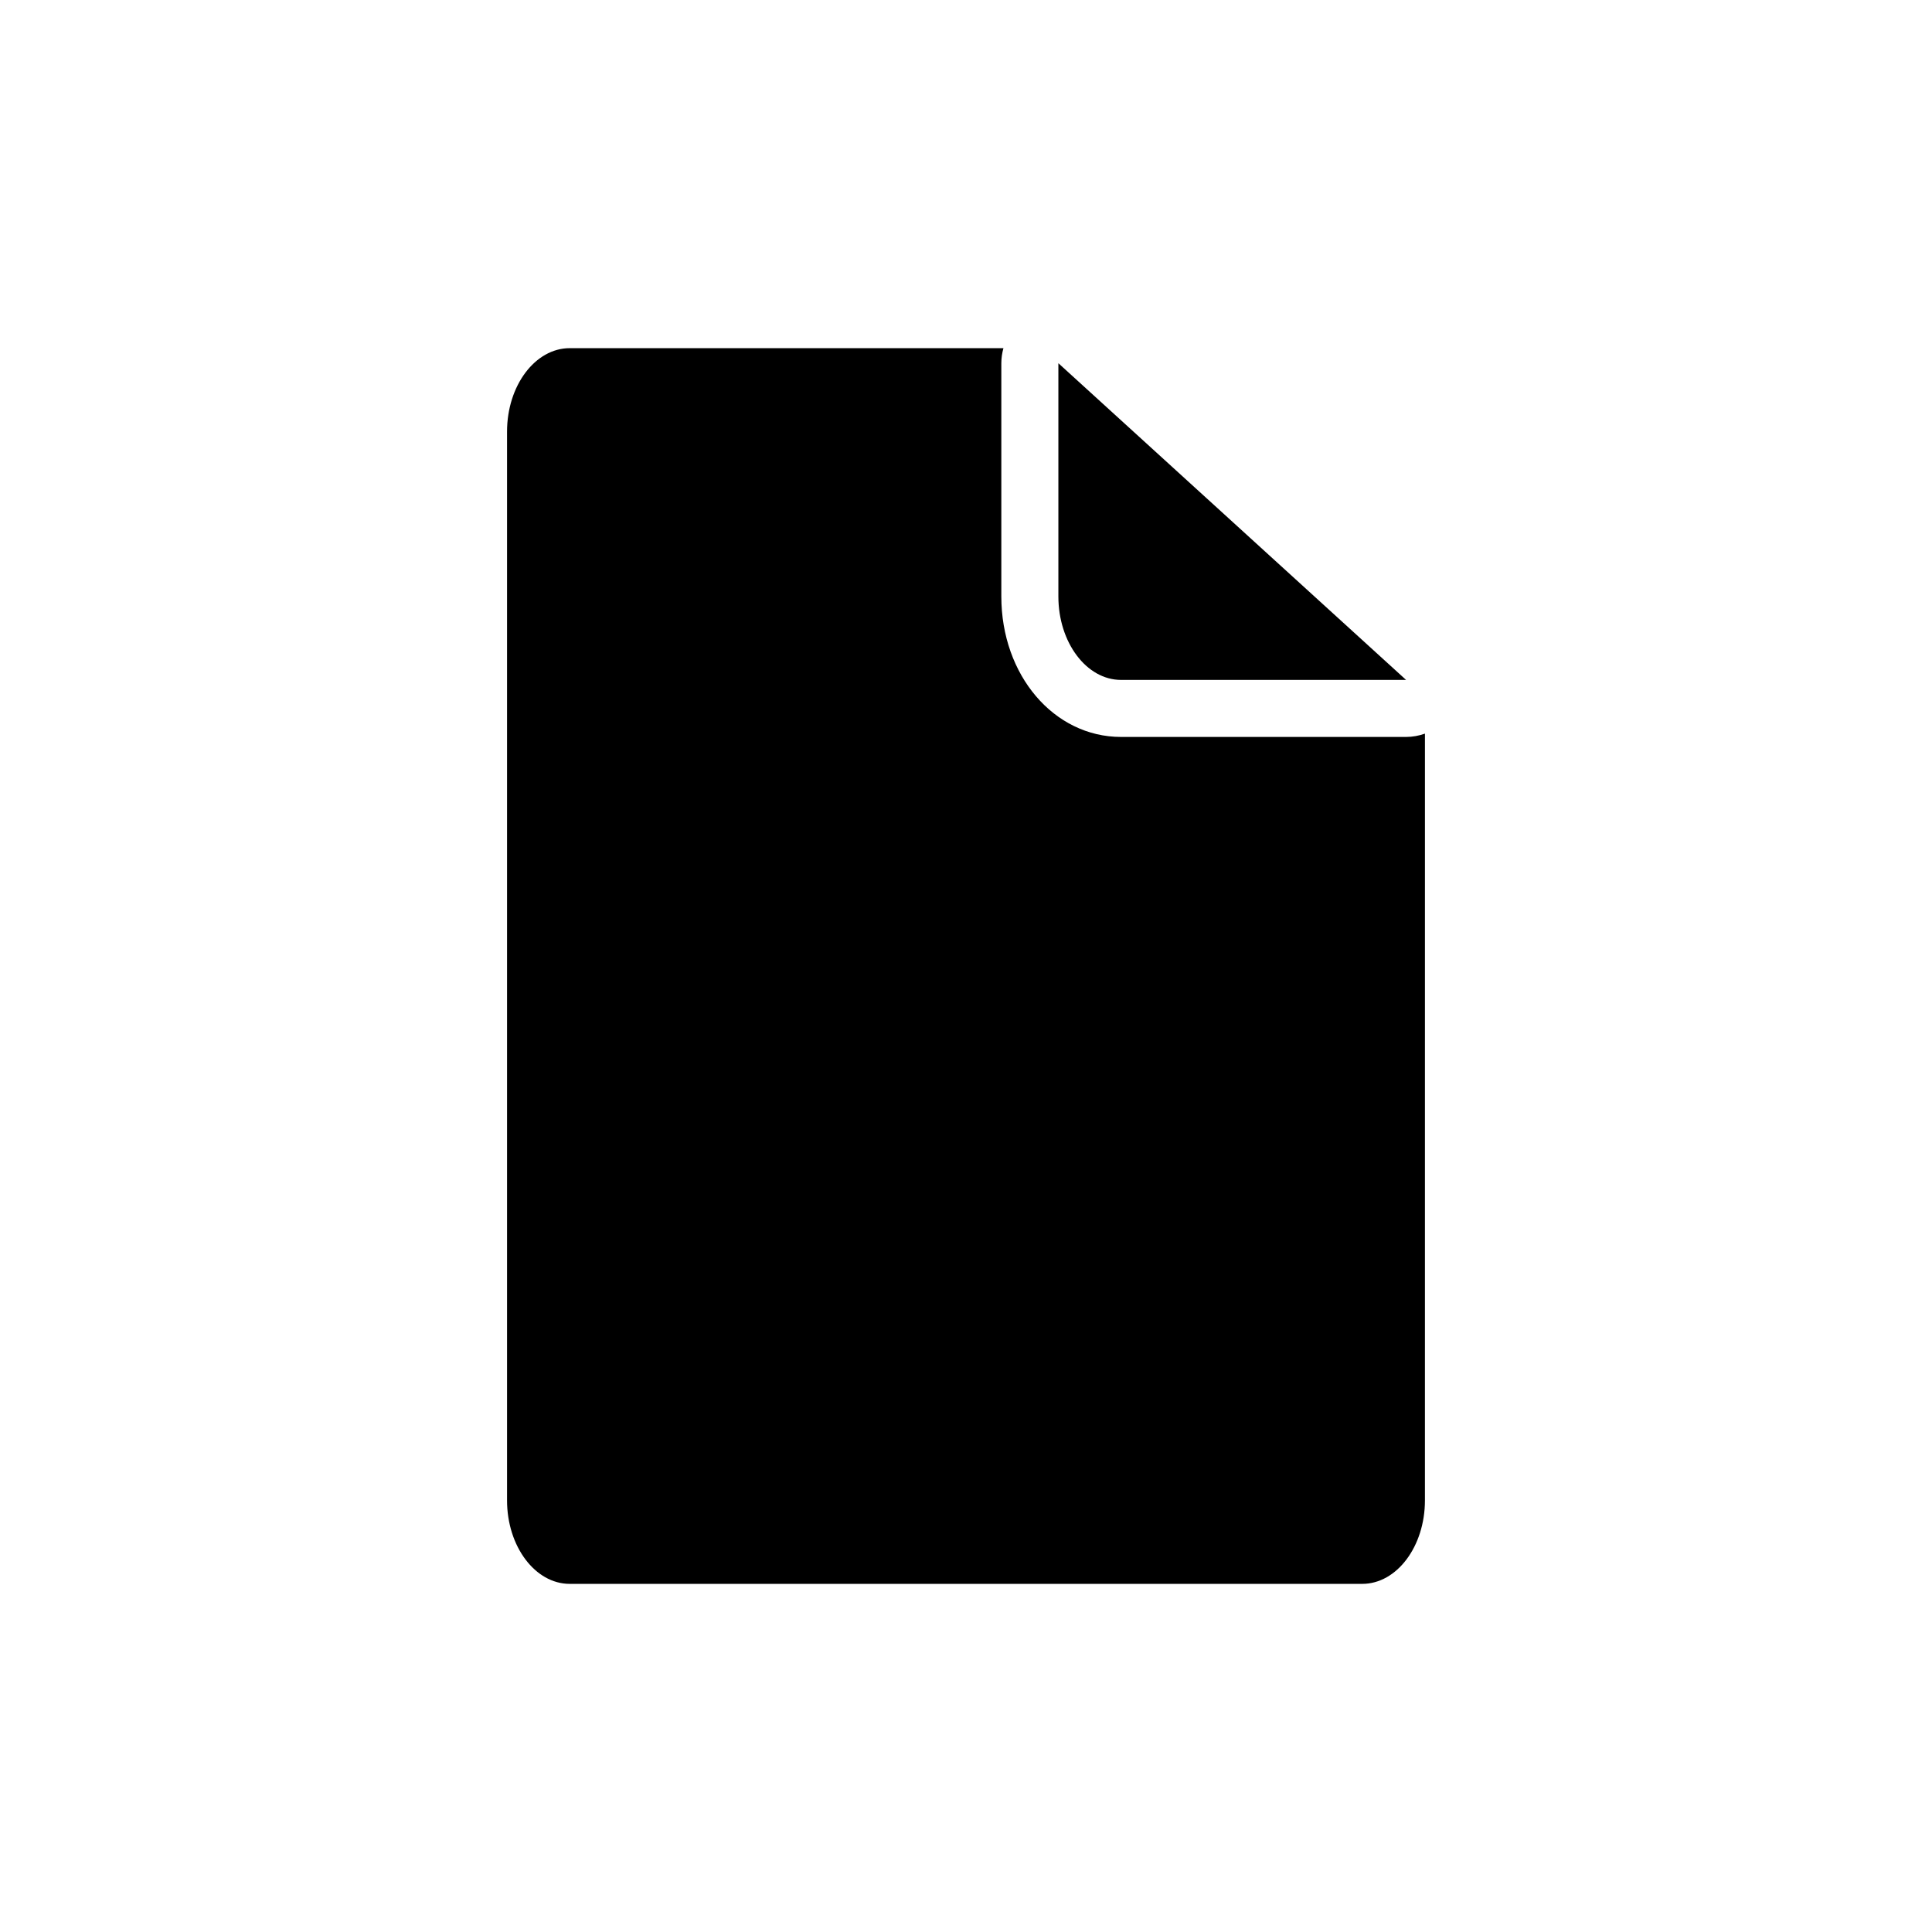 <?xml version="1.0" encoding="UTF-8"?>
<!-- Uploaded to: ICON Repo, www.iconrepo.com, Generator: ICON Repo Mixer Tools -->
<svg fill="#000000" width="800px" height="800px" version="1.1" viewBox="144 144 512 512" xmlns="http://www.w3.org/2000/svg">
 <path d="m424.48 302.07v-61.816l55.809 50.836 36.336 33.094h-75.535c-9.156 0-16.609-9.918-16.609-22.113zm92.141 37.227h-75.531c-17.789 0-31.727-16.355-31.727-37.227v-61.816c0-1.371 0.207-2.711 0.559-3.988h-114.94c-9.152 0-16.609 9.922-16.609 22.113v283.25c0 12.191 7.453 22.113 16.609 22.113h210.03c9.152 0 16.609-9.922 16.609-22.113l0.004-203.21c-1.582 0.559-3.262 0.879-5.004 0.879z"/>
</svg>
